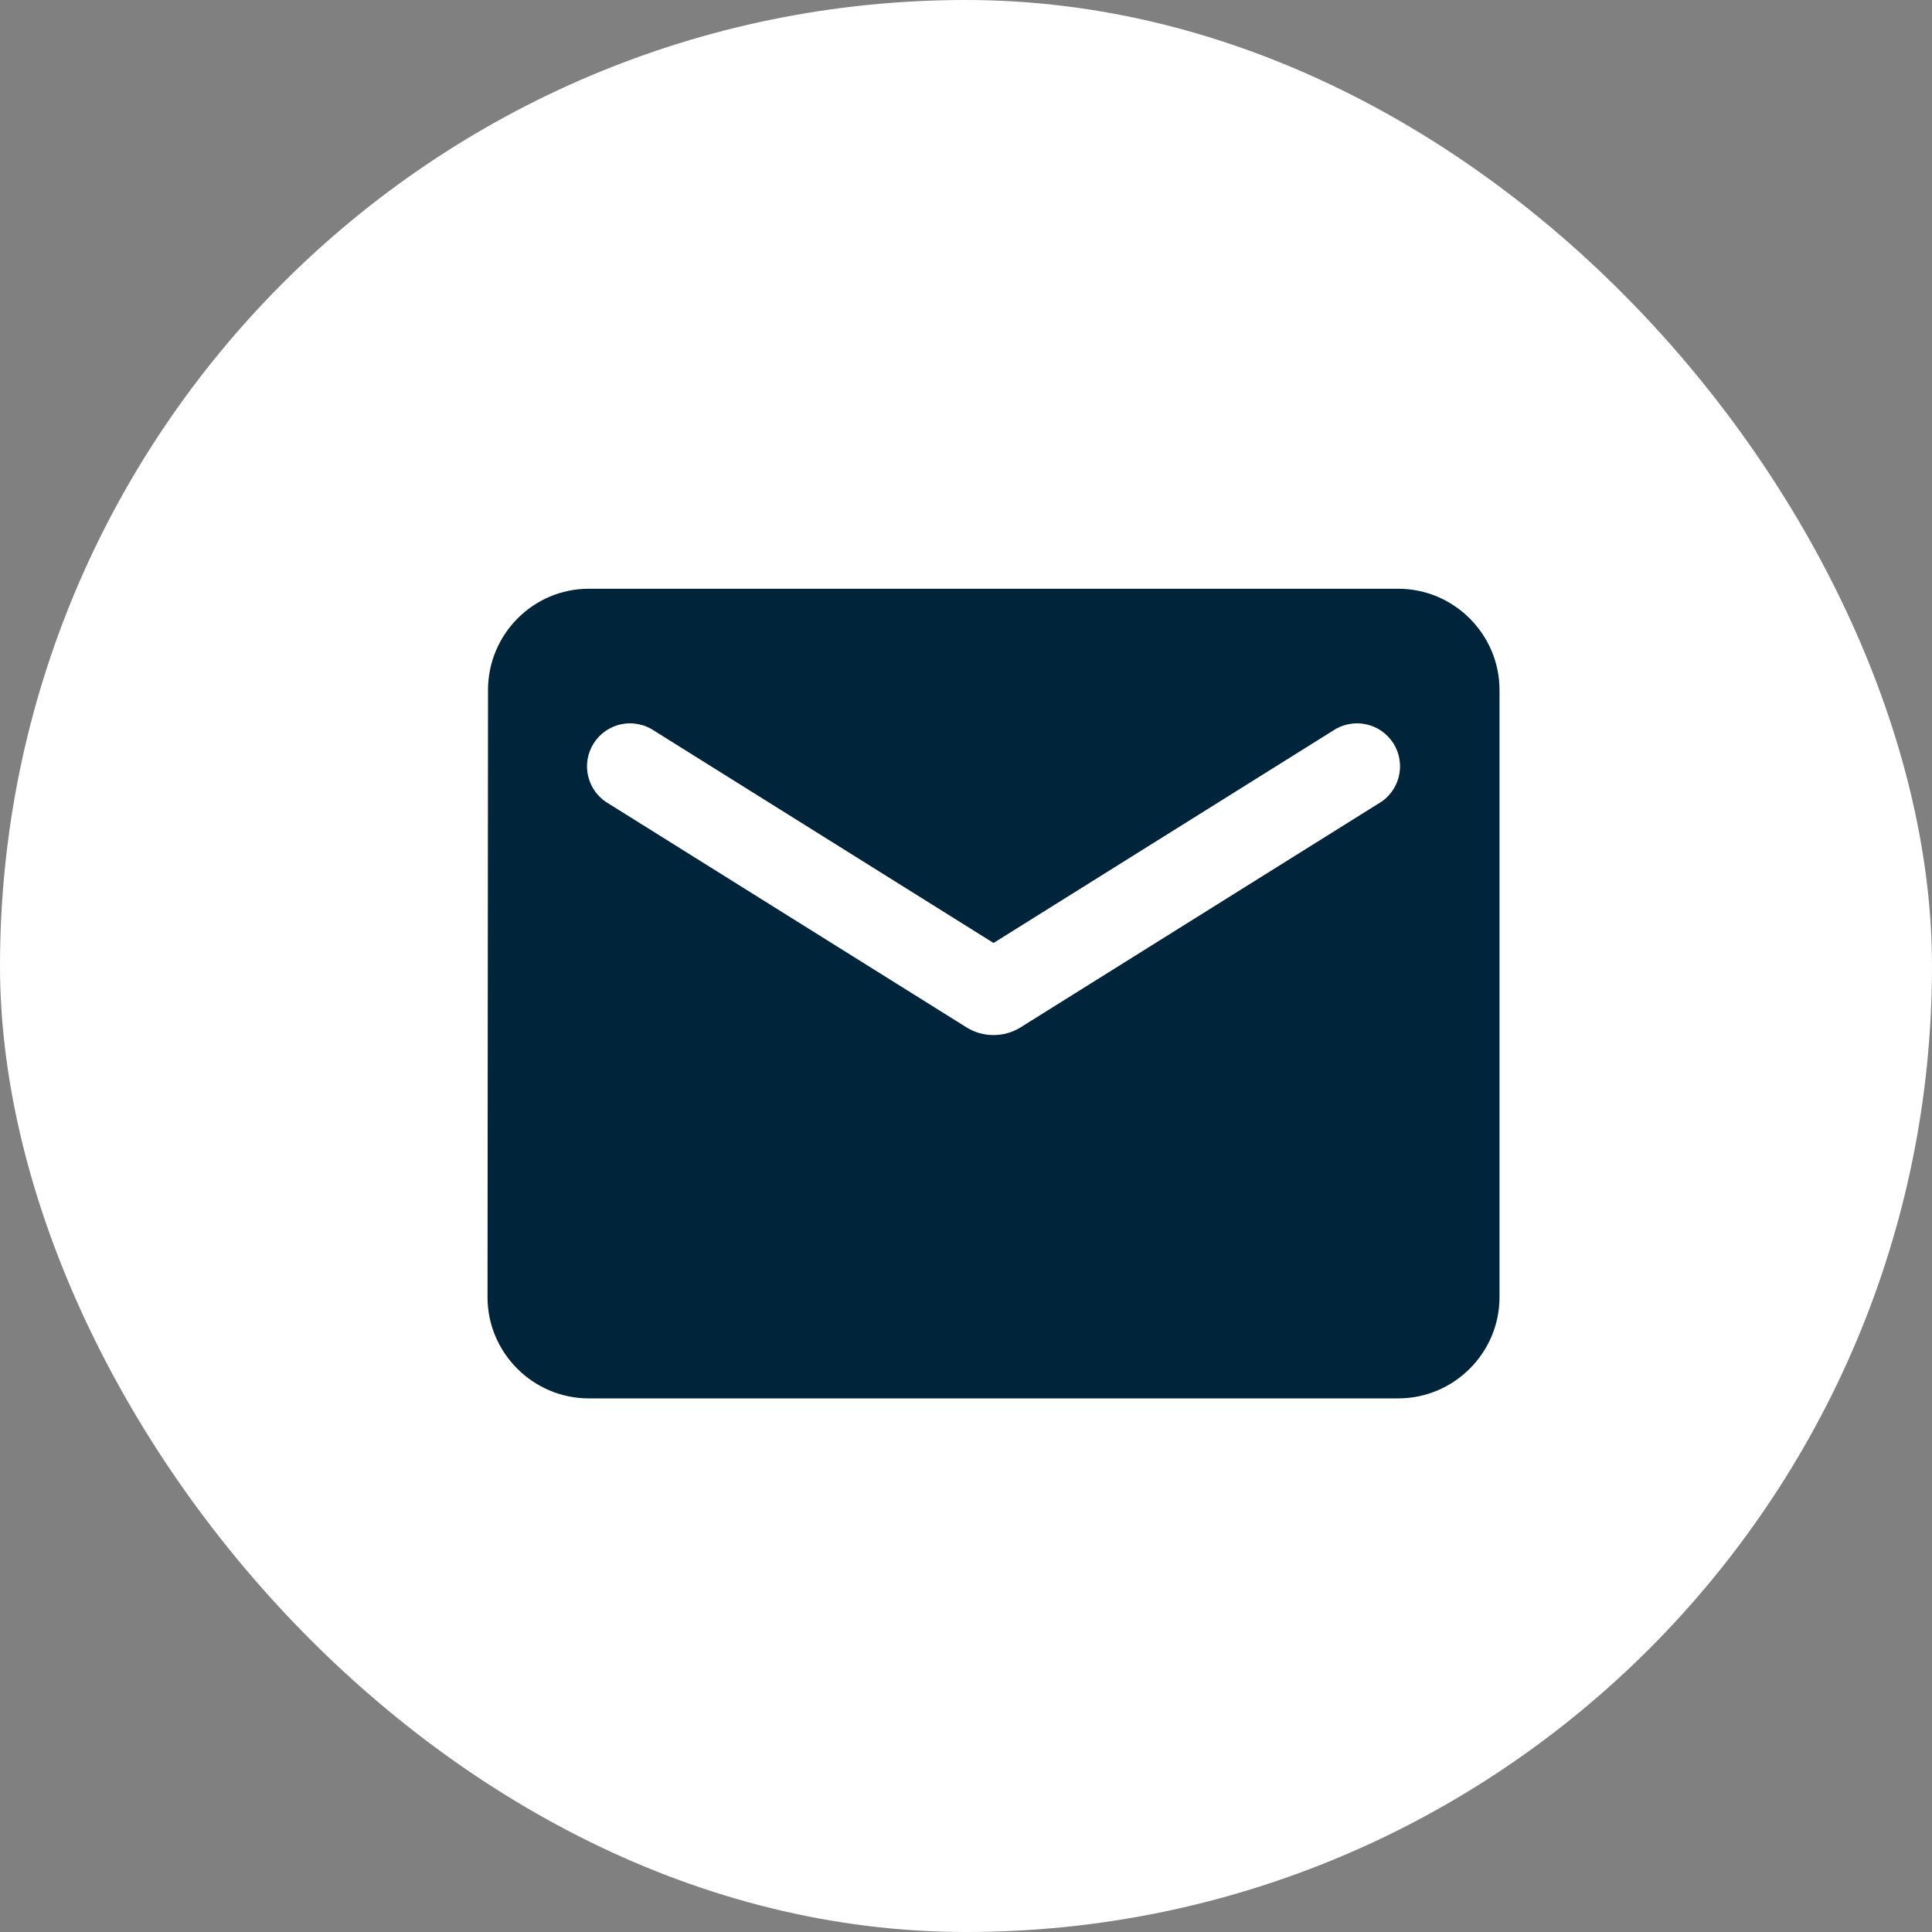 <svg width="35" height="35" viewBox="0 0 35 35" fill="none" xmlns="http://www.w3.org/2000/svg">
<rect x="0" y="0" width="35" height="35" fill="#808080" stroke="none"/>
<rect width="35" height="35" rx="17.5" fill="white"/>
<path d="M25.332 10.666H10.665C9.657 10.666 8.841 11.492 8.841 12.5L8.832 23.5C8.832 24.508 9.657 25.333 10.665 25.333H25.332C26.34 25.333 27.165 24.508 27.165 23.5V12.5C27.165 11.492 26.34 10.666 25.332 10.666ZM24.965 14.562L18.485 18.614C18.191 18.797 17.806 18.797 17.513 18.614L11.032 14.562C10.94 14.511 10.86 14.441 10.795 14.357C10.731 14.274 10.685 14.178 10.659 14.076C10.632 13.974 10.627 13.867 10.643 13.763C10.66 13.659 10.697 13.559 10.753 13.47C10.809 13.381 10.882 13.303 10.969 13.243C11.055 13.183 11.153 13.141 11.256 13.12C11.359 13.098 11.466 13.098 11.569 13.12C11.672 13.14 11.77 13.182 11.857 13.242L17.999 17.083L24.14 13.242C24.227 13.182 24.325 13.14 24.428 13.12C24.532 13.098 24.638 13.098 24.741 13.12C24.845 13.141 24.942 13.183 25.029 13.243C25.115 13.303 25.189 13.381 25.245 13.47C25.301 13.559 25.338 13.659 25.354 13.763C25.37 13.867 25.365 13.974 25.339 14.076C25.313 14.178 25.266 14.274 25.202 14.357C25.138 14.441 25.057 14.511 24.965 14.562Z" fill="#00243A"/>
</svg>
